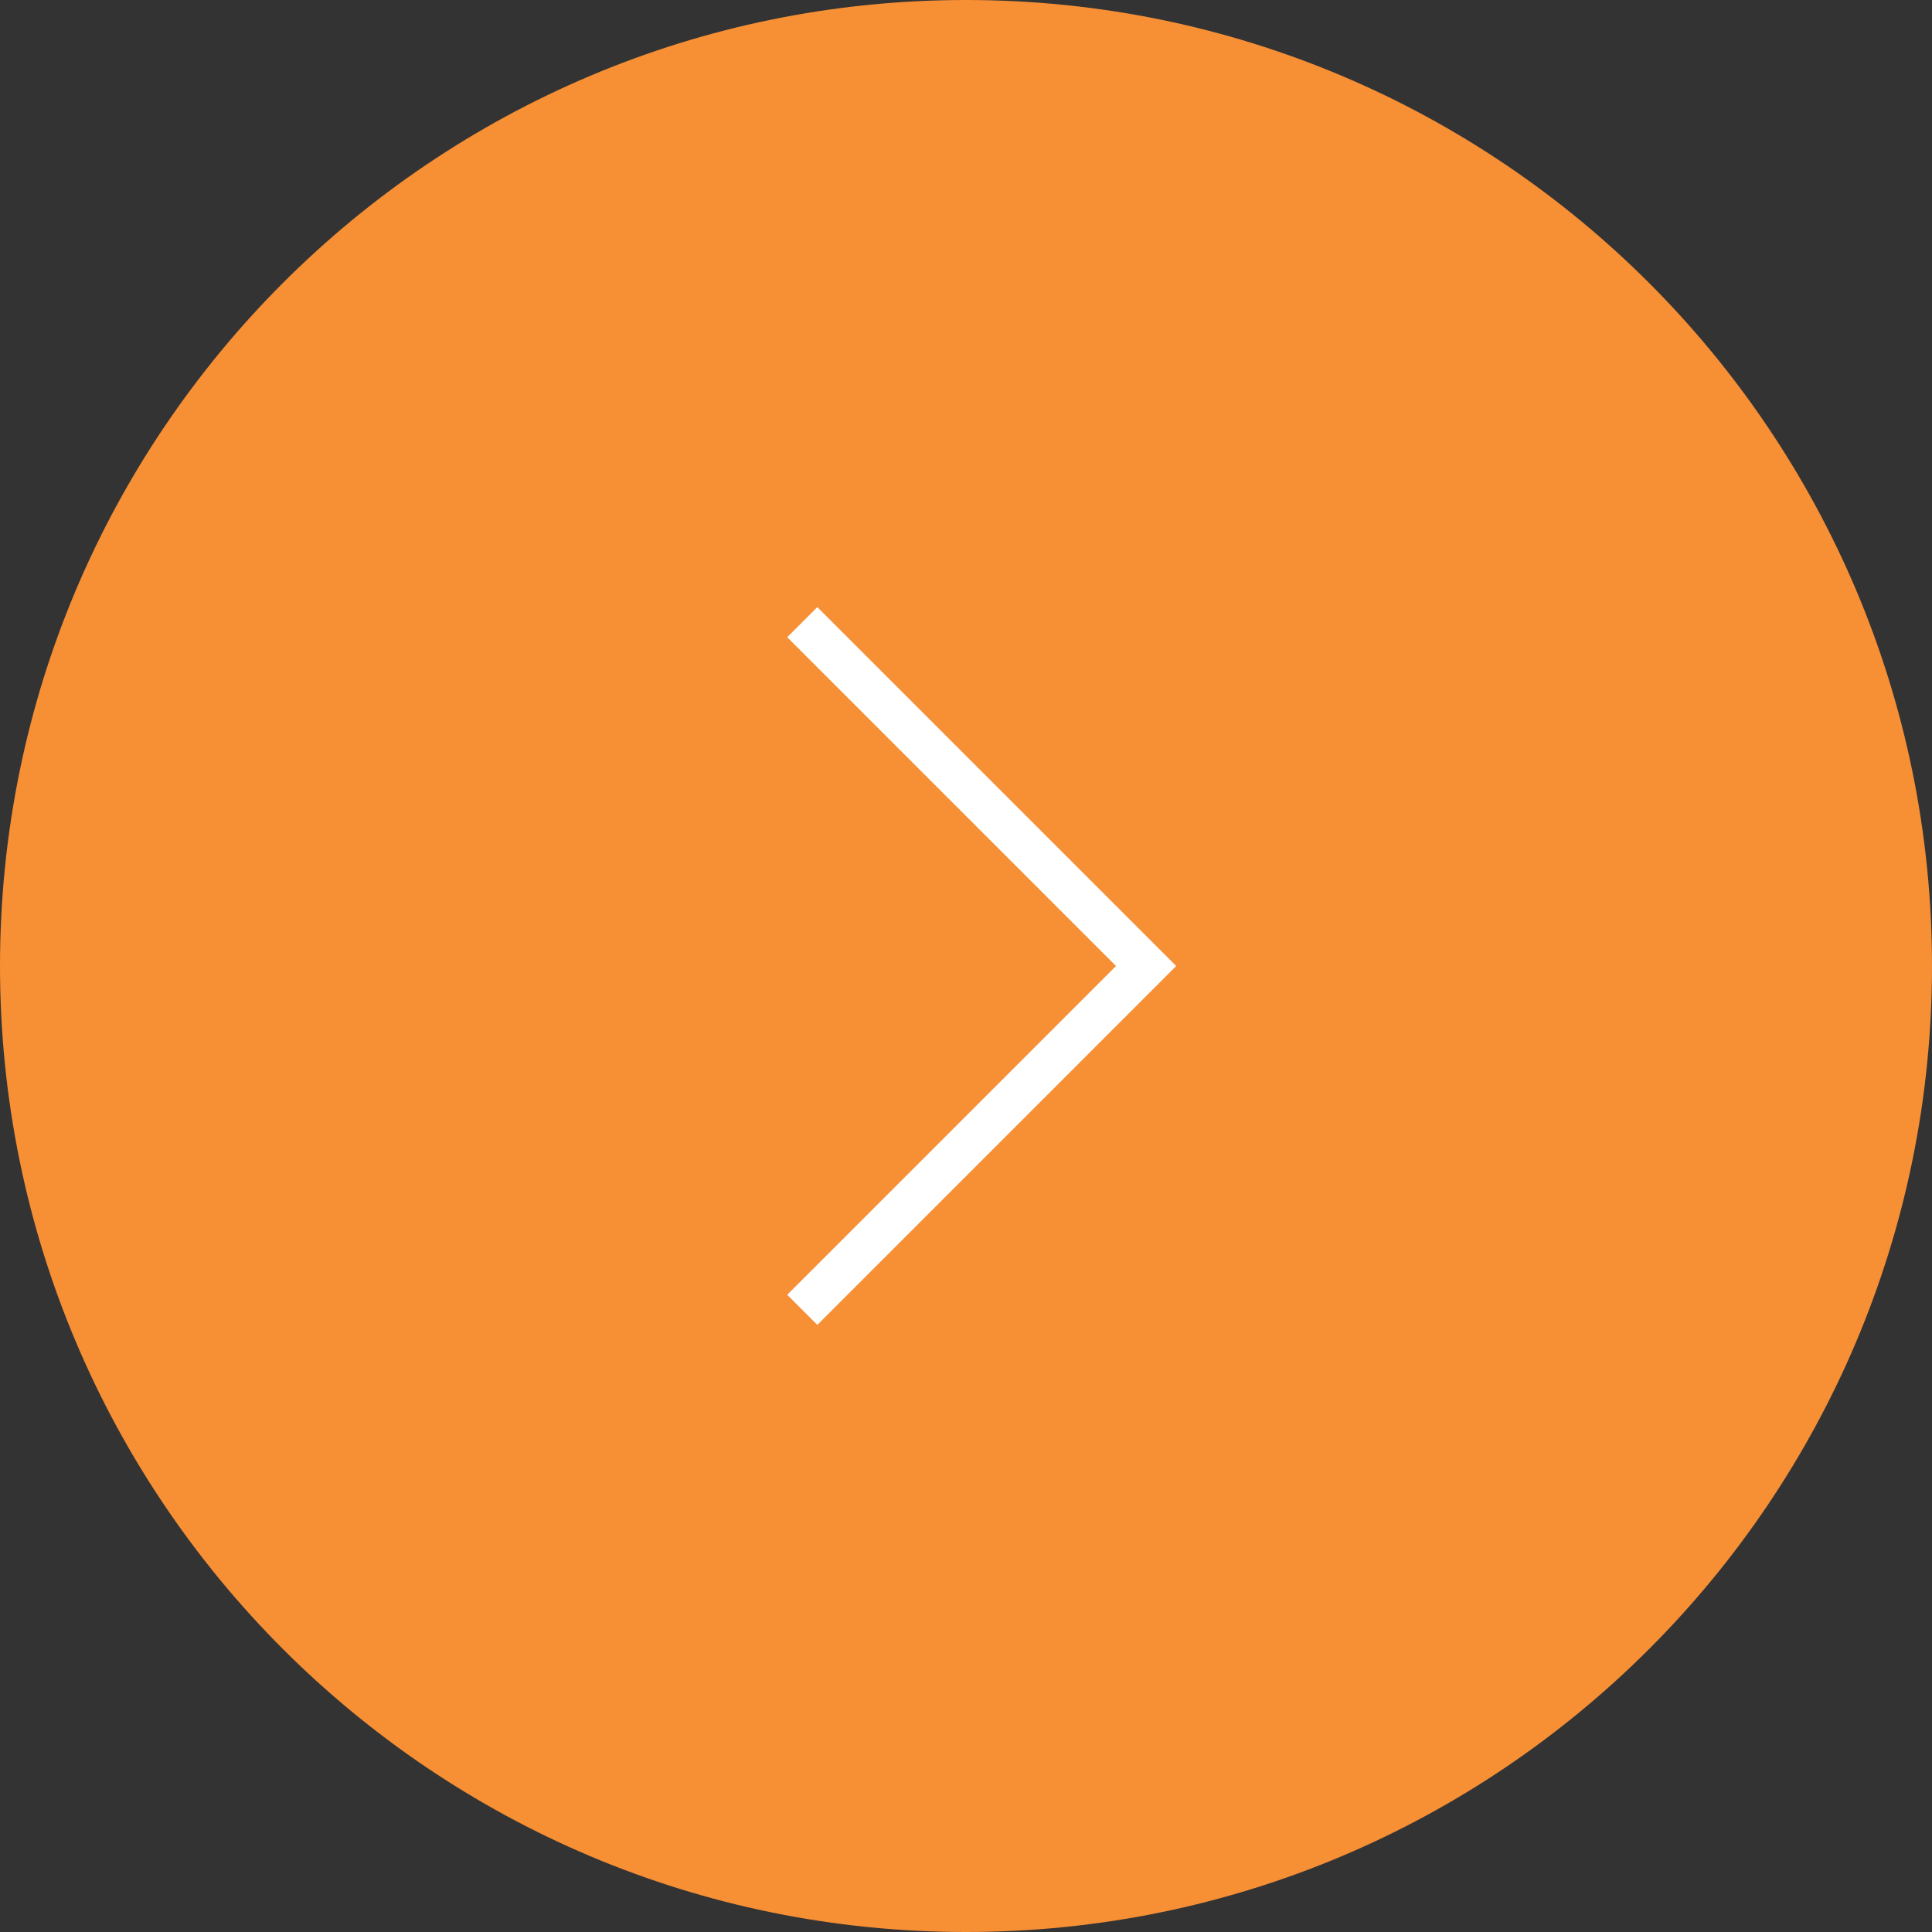 <?xml version="1.0" encoding="UTF-8"?> <svg xmlns="http://www.w3.org/2000/svg" width="59" height="59" viewBox="0 0 59 59" fill="none"><rect x="0" y="0" width="59" height="59" fill="#333333" stroke="none"/><path d="M29.5 59C45.793 59 59 45.792 59 29.5C59 13.207 45.793 -1.15461e-06 29.5 -2.57893e-06C13.208 -4.00329e-06 -1.15461e-06 13.207 -2.57897e-06 29.5C-4.00329e-06 45.792 13.208 59 29.5 59Z" fill="#F78F35"></path><path d="M24.5 40L35 29.5L24.5 19" stroke="white" stroke-width="1.3"></path></svg> 